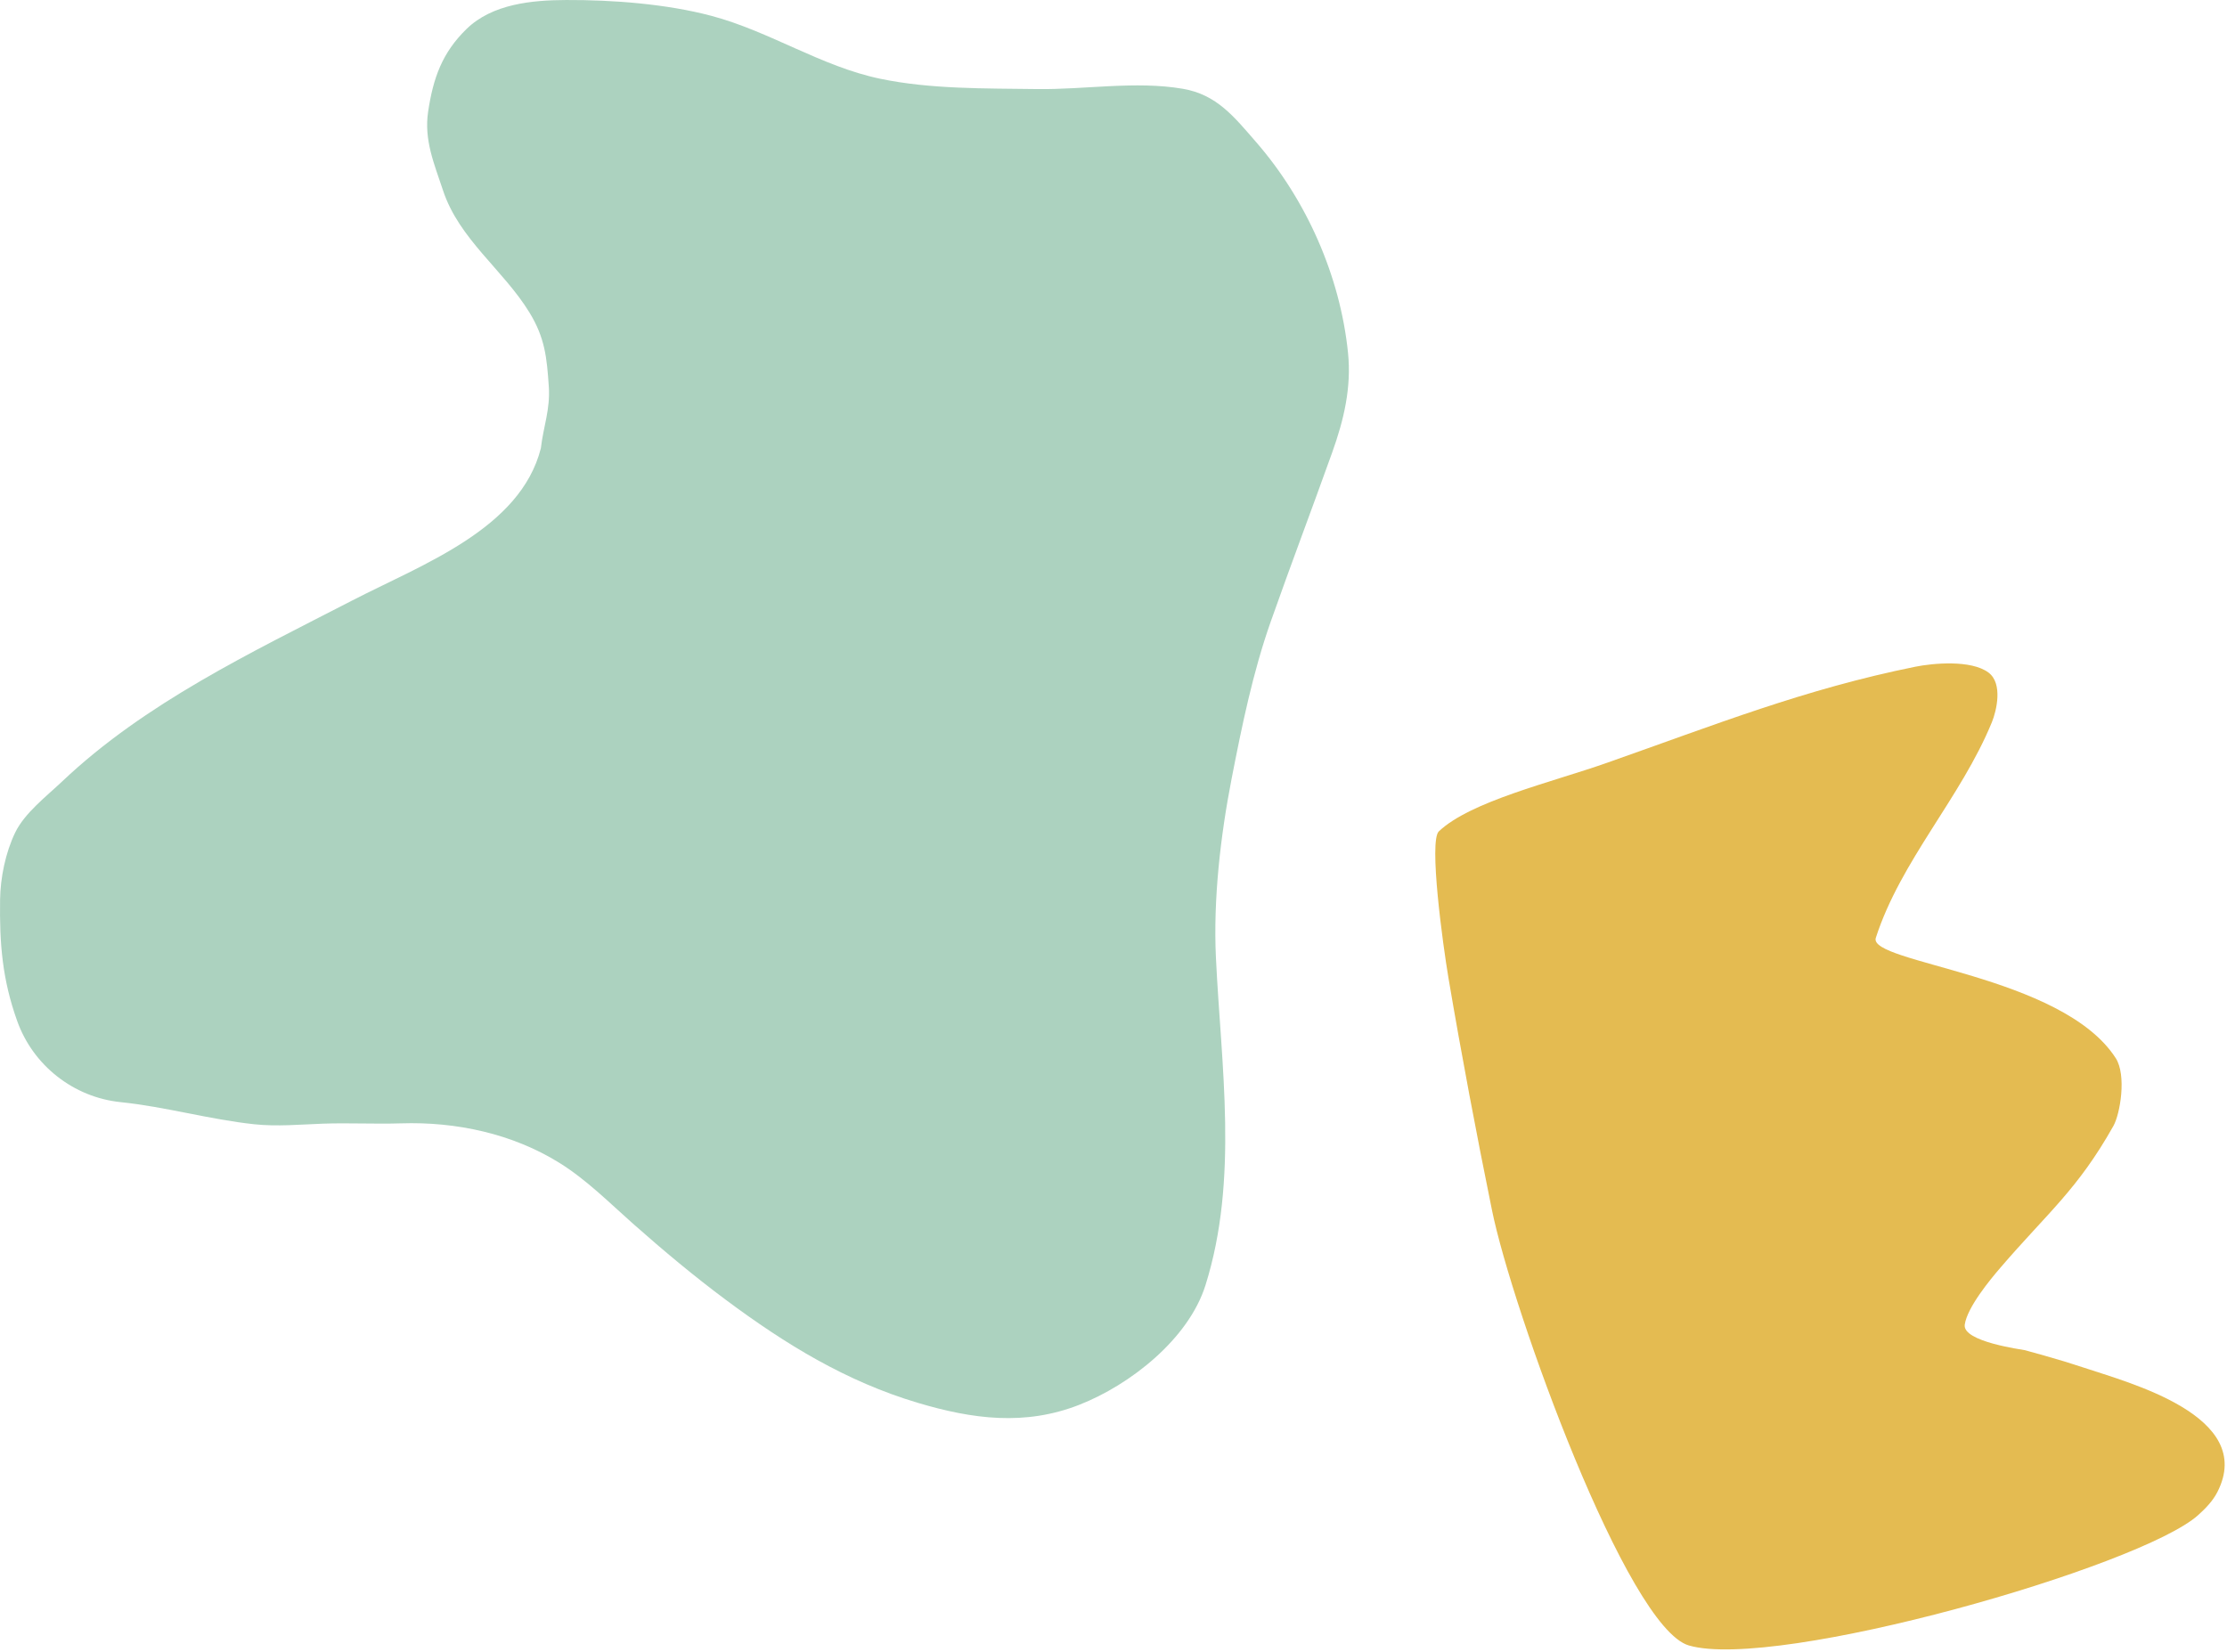 <svg xmlns="http://www.w3.org/2000/svg" width="190" height="141" viewBox="0 0 190 141" fill="none"><path d="M137.052 65.115C132.383 66.757 125.474 68.376 122.757 70.947C121.892 71.766 123.092 80.584 123.581 83.477C124.701 90.097 125.952 96.696 127.291 103.276C129.018 111.764 138.815 138.889 144.088 140.422C151.588 142.602 182.646 133.703 187.542 129.295C188.173 128.727 188.787 128.094 189.175 127.337C192.52 120.815 181.544 117.979 177.777 116.711L176.119 116.182C175.007 115.845 173.886 115.534 172.765 115.225C172.56 115.169 167.418 114.512 167.625 113.046C167.836 111.548 169.851 109.135 170.657 108.196C174.706 103.479 177.248 101.531 180.31 96.084C180.885 95.061 181.445 91.759 180.507 90.3C175.922 83.166 159.342 82.19 160.037 80.037C162.167 73.439 167.301 68.074 169.939 61.637C170.341 60.654 170.892 58.333 169.659 57.402C168.163 56.274 164.855 56.606 163.417 56.896C153.959 58.807 146.415 61.821 137.052 65.115Z" fill="#E4BB51"></path><path d="M5.296 66.694C12.383 59.975 21.438 55.689 30.035 51.253C36.023 48.163 44.395 45.141 46.144 38.257C46.359 36.393 46.954 34.945 46.823 33.002C46.656 30.524 46.498 28.837 45.171 26.669C42.945 23.03 39.172 20.417 37.796 16.248C37.053 13.998 36.163 11.961 36.526 9.533C36.958 6.651 37.721 4.504 39.806 2.471C42.006 0.328 45.397 0.012 48.307 0.001C52.28 -0.016 56.859 0.335 60.682 1.349C65.68 2.674 70.044 5.667 75.108 6.723C79.407 7.62 84.069 7.538 88.454 7.601C92.552 7.66 96.871 6.886 100.912 7.576C103.817 8.073 105.289 9.966 107.171 12.129C111.455 17.053 114.341 23.552 115.008 30.106C115.31 33.069 114.656 35.825 113.659 38.611C111.932 43.438 110.114 48.227 108.412 53.057C106.889 57.38 105.955 61.948 105.081 66.433C104.131 71.304 103.502 76.744 103.738 81.71C104.177 90.951 105.693 100.624 102.846 109.682C101.404 114.267 96.439 118.175 92.083 119.883C87.45 121.701 82.973 121.109 78.302 119.715C72.189 117.892 67.031 114.724 61.962 110.955C59.206 108.905 56.57 106.699 54 104.423C51.985 102.637 50.039 100.679 47.744 99.248C43.739 96.751 38.924 95.715 34.218 95.866C31.991 95.937 29.772 95.814 27.544 95.893C25.6 95.963 23.63 96.151 21.69 95.943C17.857 95.533 14.125 94.45 10.285 94.055C6.27 93.641 2.823 90.923 1.469 87.138C0.194 83.577 -0.046 80.524 0.007 76.779C0.033 74.901 0.469 72.764 1.293 71.055C2.1 69.381 3.967 67.954 5.296 66.694Z" fill="#ACD2BF"></path></svg>
